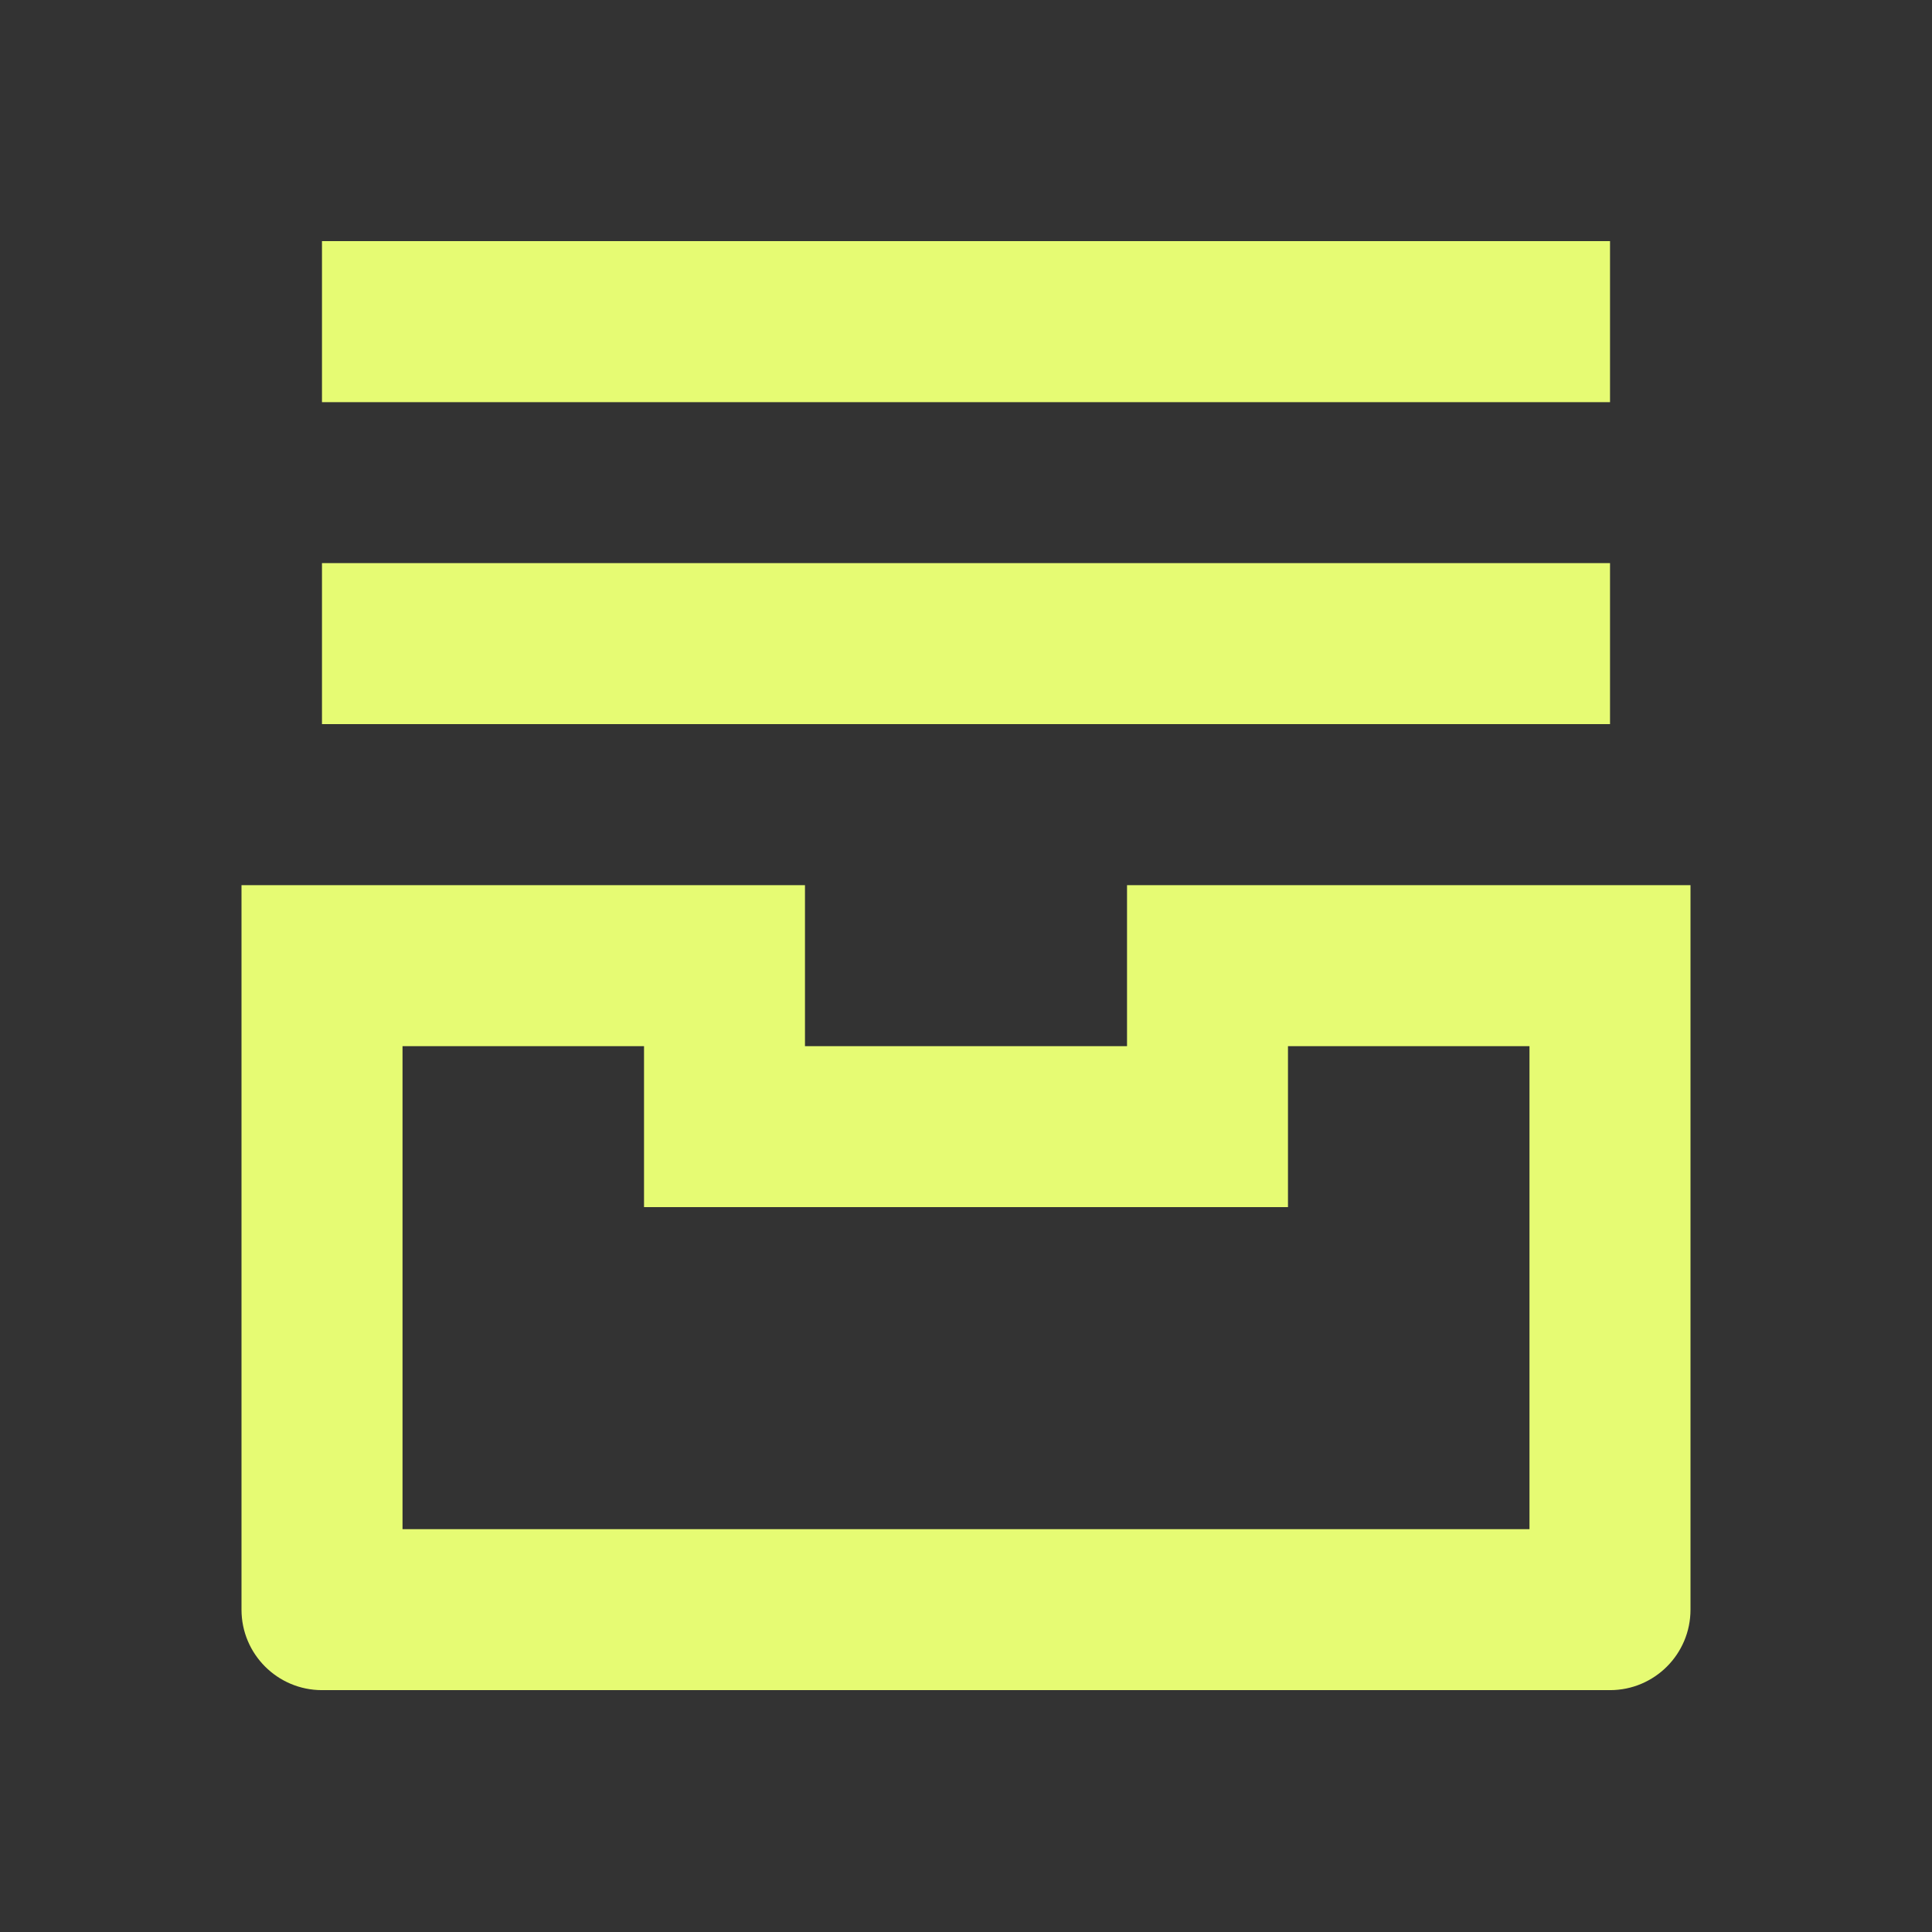 <svg width="32" height="32" viewBox="0 0 32 32" fill="none" xmlns="http://www.w3.org/2000/svg">
<rect x="0" y="0" width="32" height="32" fill="#333333" stroke="none"/>
<path d="M5.333 6.661H26.667V3.994H5.333V6.661ZM26.667 11.994H5.333V9.327H26.667V11.994ZM4 14.661H13.333V17.328H18.667V14.661H28V26.661C28 27.397 27.403 27.994 26.667 27.994H5.333C4.597 27.994 4 27.397 4 26.661V14.661ZM21.333 17.328V19.994H10.667V17.328H6.667V25.328H25.333V17.328H21.333Z" fill="#E6FB73"/>
</svg>
